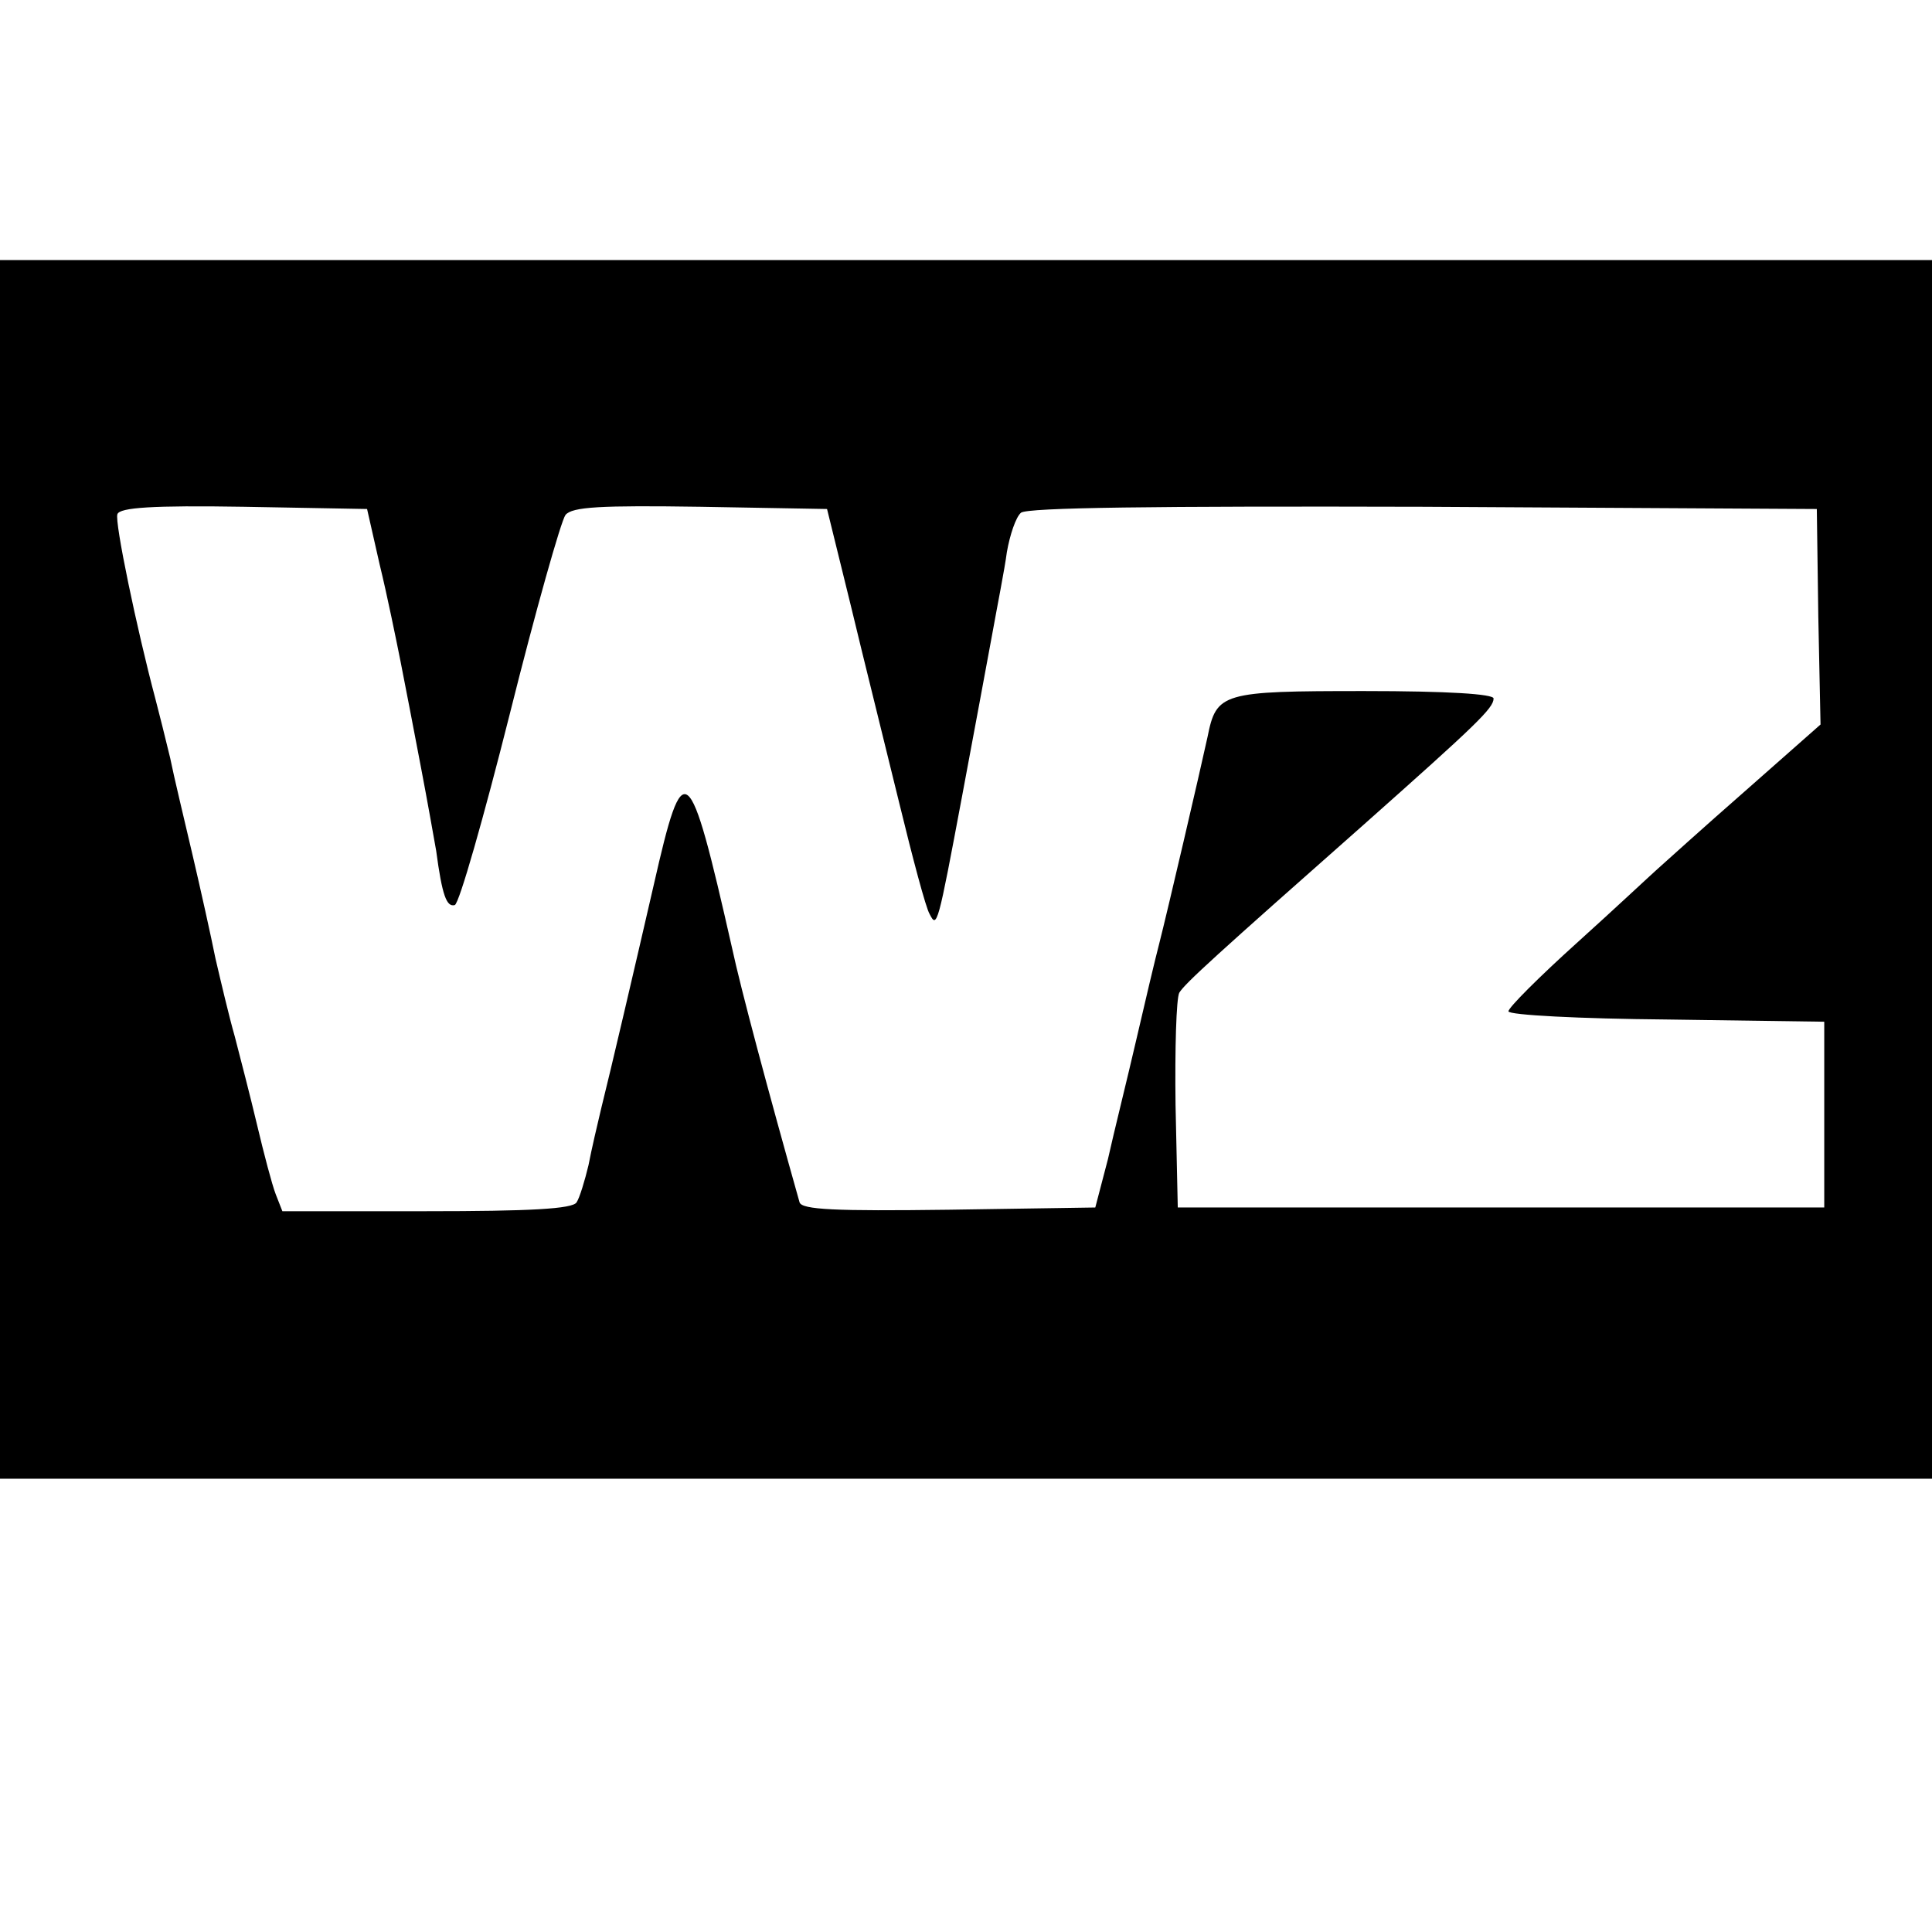<?xml version="1.0" standalone="no"?>
<!DOCTYPE svg PUBLIC "-//W3C//DTD SVG 20010904//EN"
 "http://www.w3.org/TR/2001/REC-SVG-20010904/DTD/svg10.dtd">
<svg version="1.0" xmlns="http://www.w3.org/2000/svg"
 width="260pt" height="260pt" viewBox="0 0 260 260"
 preserveAspectRatio="xMidYMid meet">
<g transform="translate(0,260) scale(0.1,-0.1)"
fill="#000000" stroke="none">
<path d="M0 1430 l0 -820 1300 0 1300 0 0 820 0 820 -1300 0 -1300 0 0 -820z
m511 410 c10 -41 22 -100 28 -130 6 -30 18 -93 27 -140 9 -47 18 -98 21 -115
8 -60 14 -76 25 -73 6 2 39 118 74 257 35 140 69 260 75 268 9 11 47 13 182
11 l170 -3 32 -130 c17 -71 47 -191 65 -265 18 -74 36 -142 41 -150 10 -20 11
-16 44 160 15 80 33 177 40 215 7 39 17 89 20 112 4 23 12 47 19 53 9 7 179 9
542 8 l529 -3 2 -145 3 -145 -102 -90 c-56 -49 -109 -97 -118 -105 -9 -8 -57
-53 -108 -99 -51 -46 -92 -87 -92 -92 0 -5 96 -10 213 -11 l212 -3 0 -125 0
-125 -435 0 -435 0 -3 138 c-1 76 1 143 5 151 8 13 50 51 248 226 152 135 175
157 175 170 0 6 -61 10 -174 10 -192 0 -199 -2 -211 -62 -10 -46 -54 -235 -65
-278 -5 -19 -19 -78 -31 -130 -12 -52 -30 -124 -38 -160 l-17 -65 -197 -3
c-153 -2 -198 0 -201 10 -42 149 -79 287 -91 343 -58 256 -65 261 -105 85 -26
-113 -58 -250 -71 -302 -5 -21 -13 -55 -17 -76 -5 -21 -12 -44 -16 -50 -5 -9
-64 -12 -202 -12 l-194 0 -9 23 c-5 13 -16 55 -25 93 -9 38 -23 92 -30 119 -8
28 -19 75 -26 105 -6 30 -20 93 -31 140 -11 47 -25 105 -30 130 -6 25 -15 61
-20 80 -25 94 -55 238 -51 248 3 9 47 12 170 10 l166 -3 17 -75z"/>
</g>
</svg>
